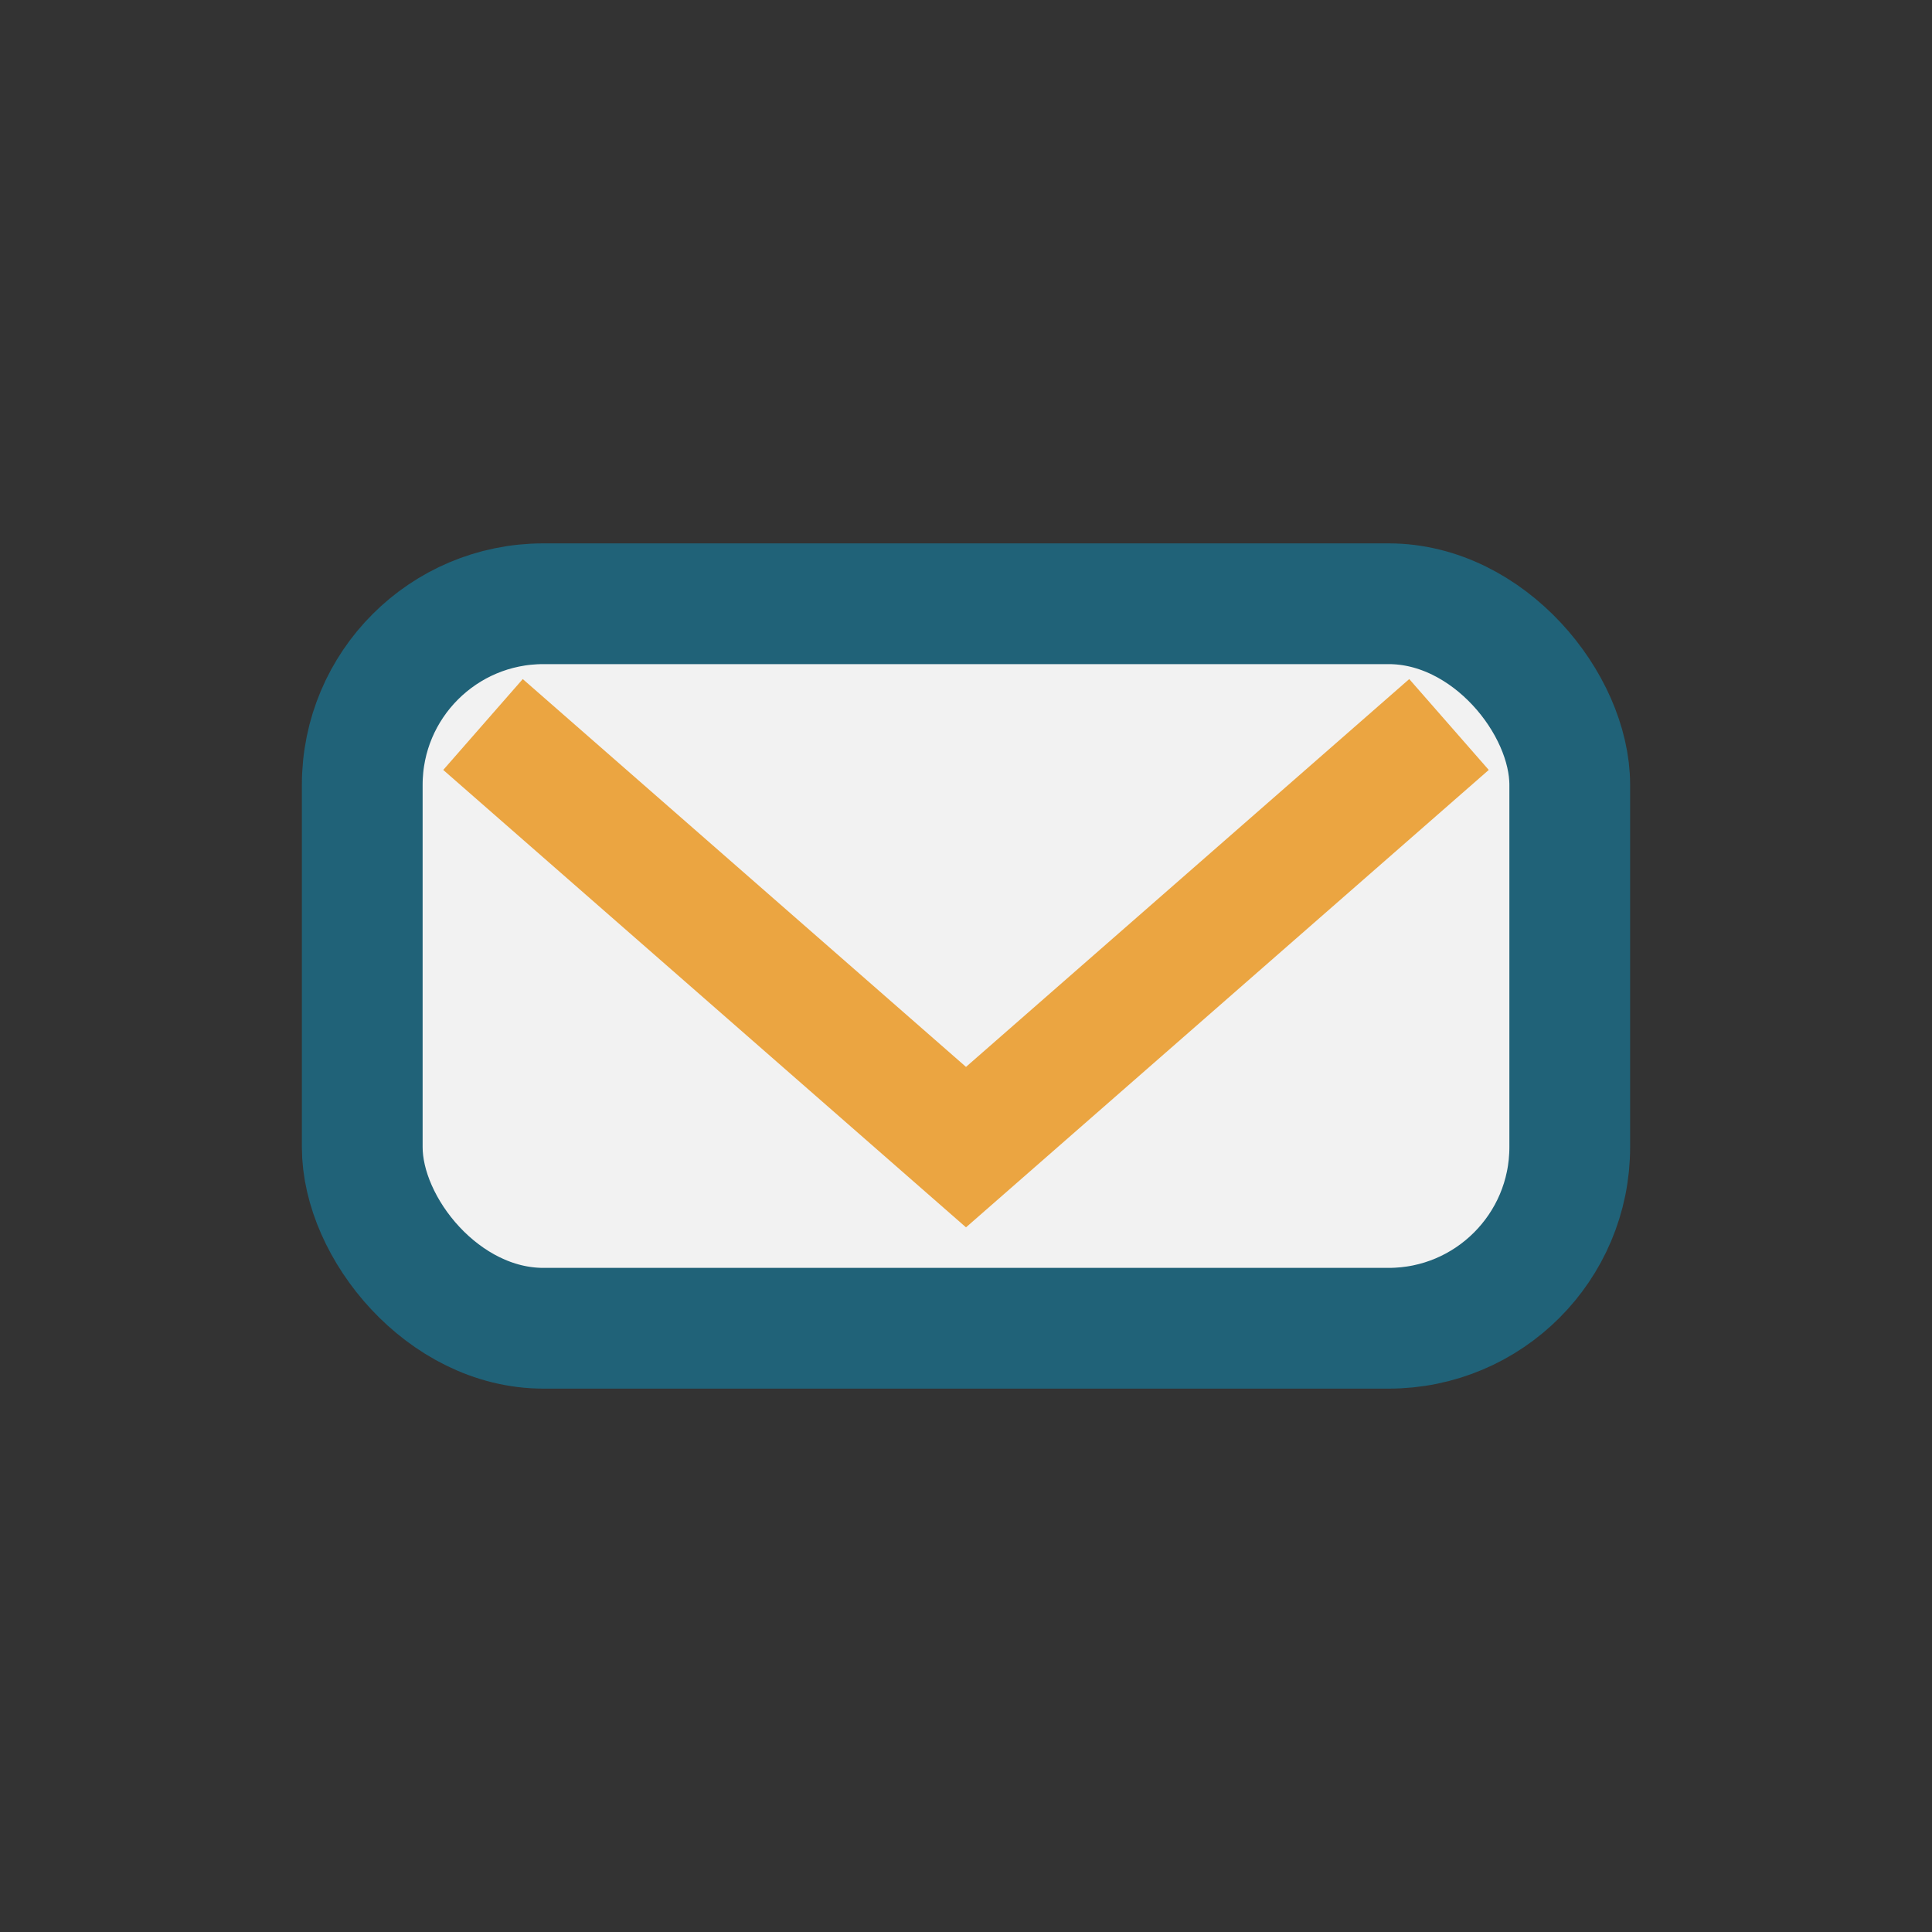 <?xml version="1.0" encoding="UTF-8"?>
<svg xmlns="http://www.w3.org/2000/svg" width="32" height="32" viewBox="0 0 32 32"><rect x="0" y="0" width="32" height="32" fill="#333333" stroke="none"/><rect x="6" y="10" width="20" height="12" rx="3" fill="#F2F2F2" stroke="#206278" stroke-width="2"/><polyline points="8,12 16,19 24,12" fill="none" stroke="#EBA541" stroke-width="2"/></svg>